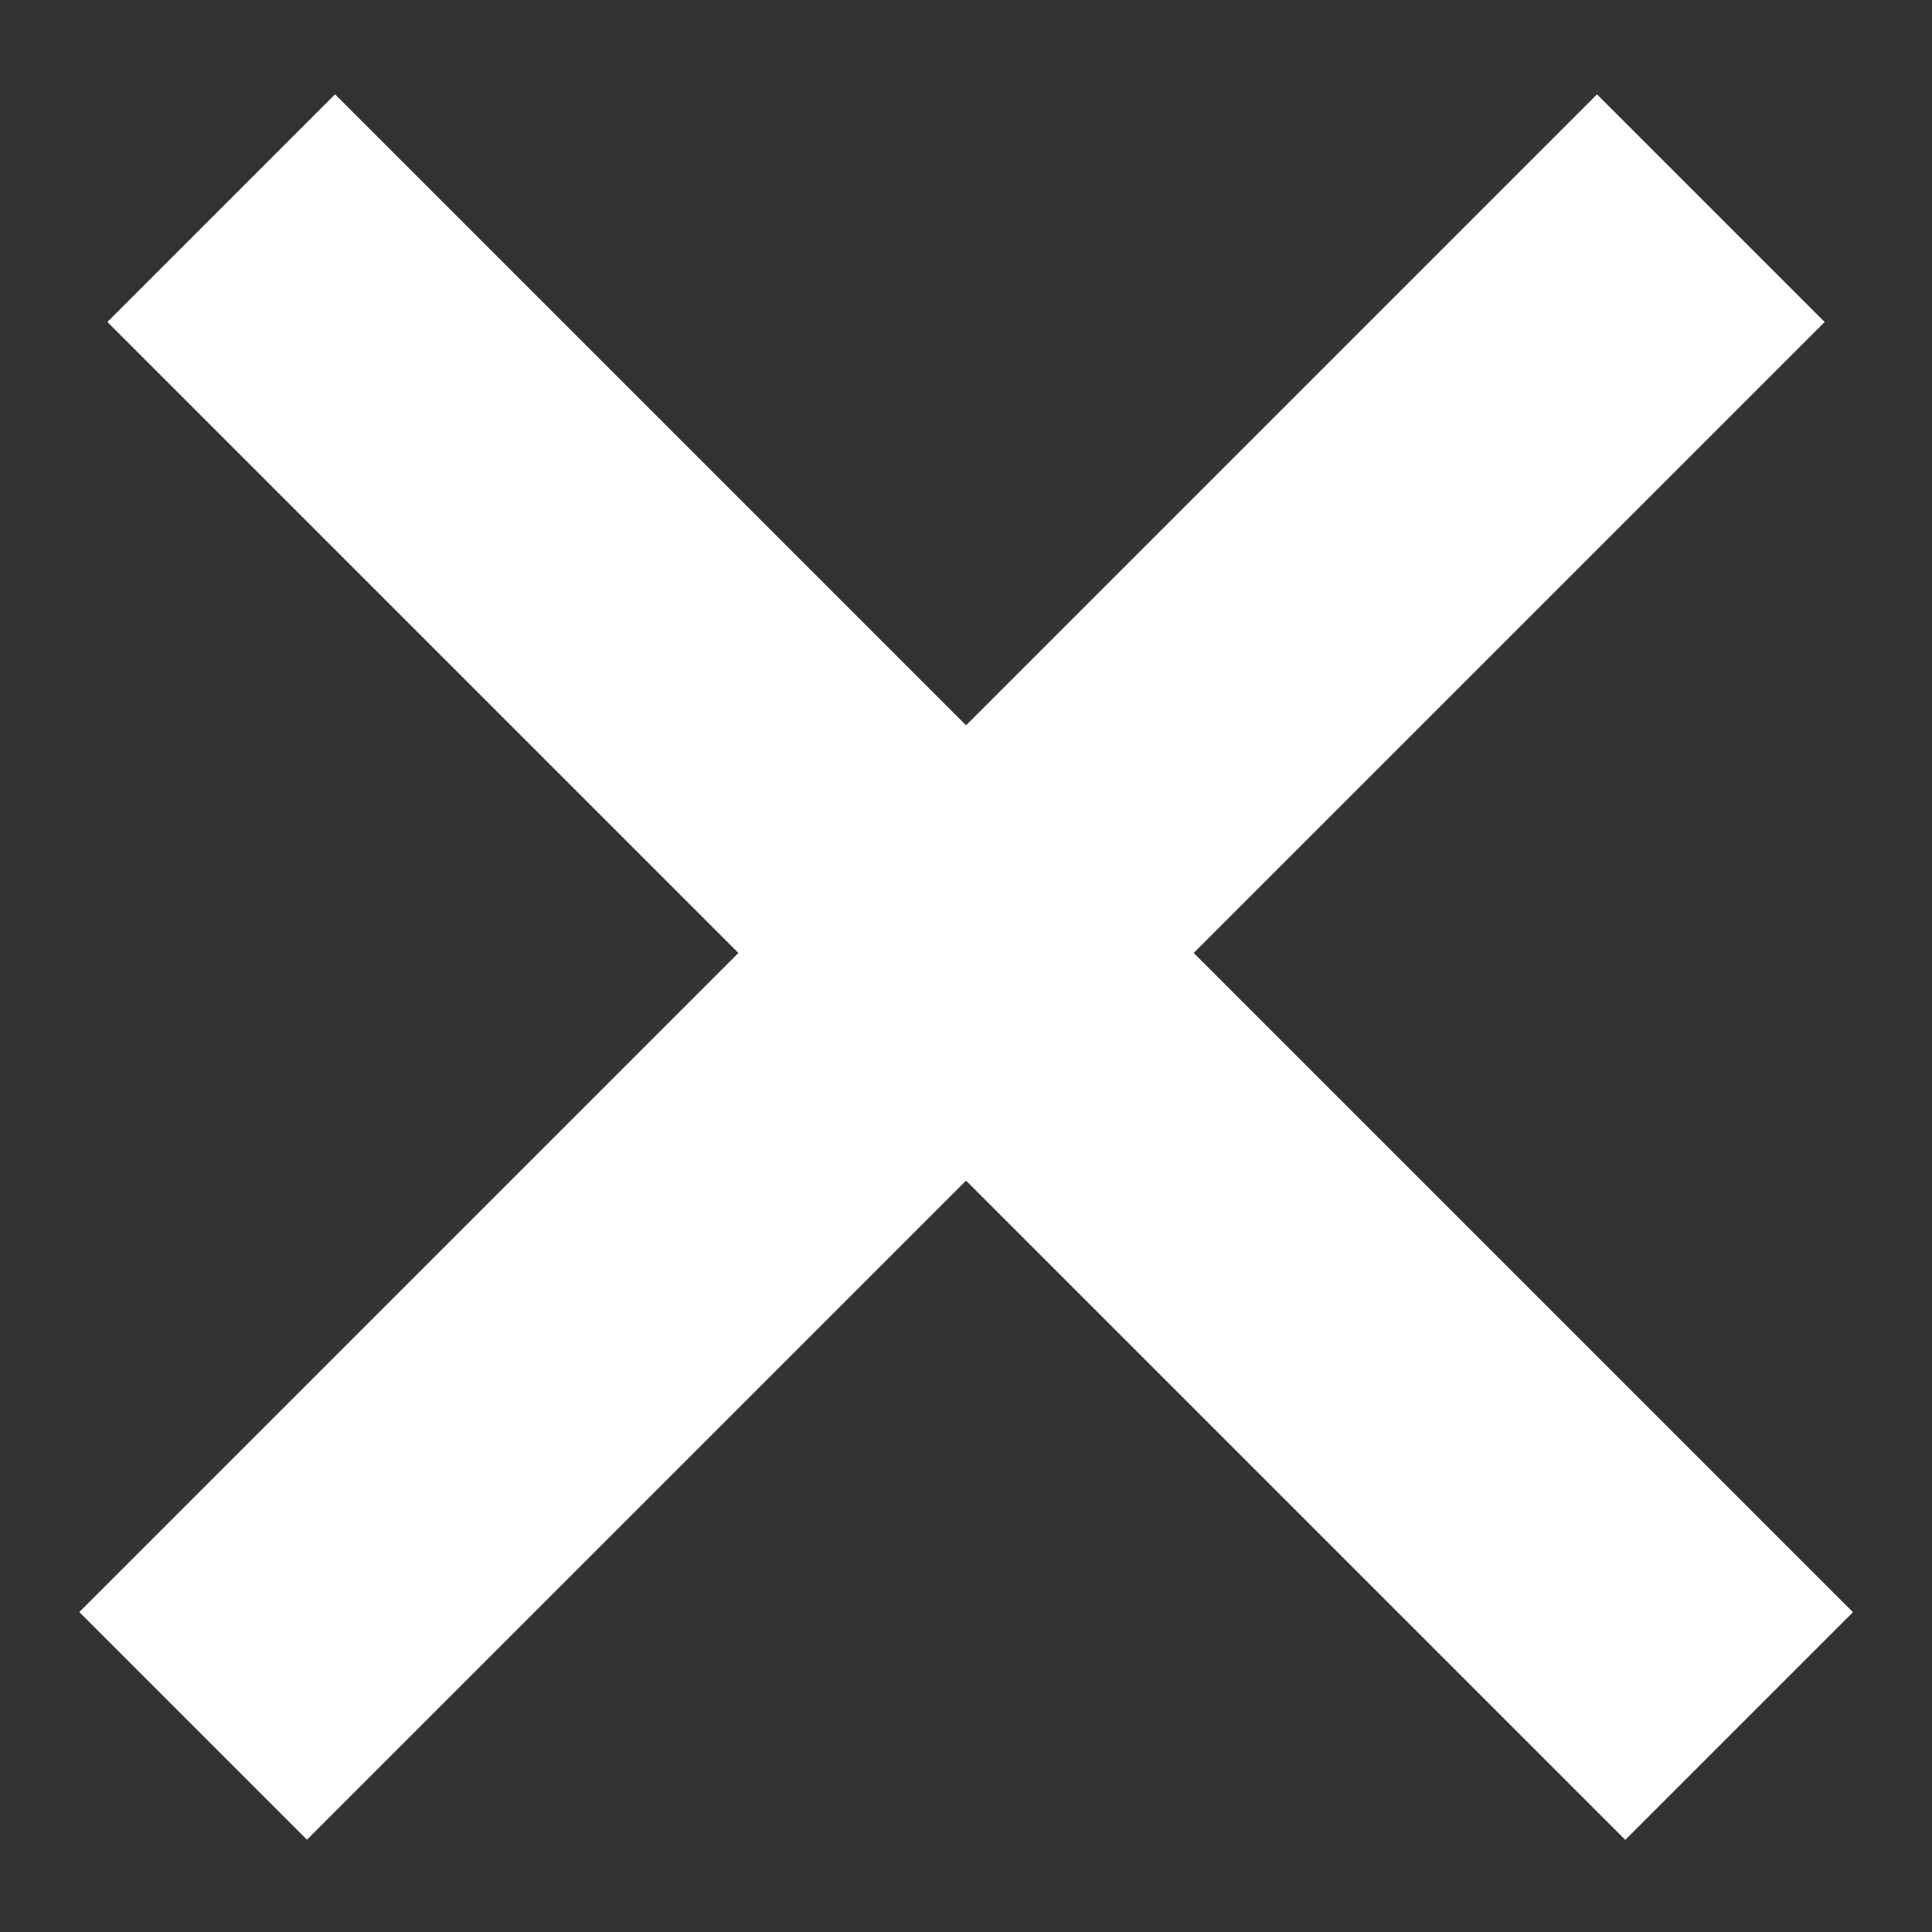 <svg width="18" height="18" viewBox="0 0 18 18" fill="none" xmlns="http://www.w3.org/2000/svg">
<rect x="0" y="0" width="18" height="18" fill="#333333" stroke="none"/>
<line x1="2.061" y1="1.939" x2="16.203" y2="16.081" stroke="white" stroke-width="3"/>
<line y1="-1.5" x2="20" y2="-1.5" transform="matrix(-0.707 0.707 0.707 0.707 17 3)" stroke="white" stroke-width="3"/>
</svg>
